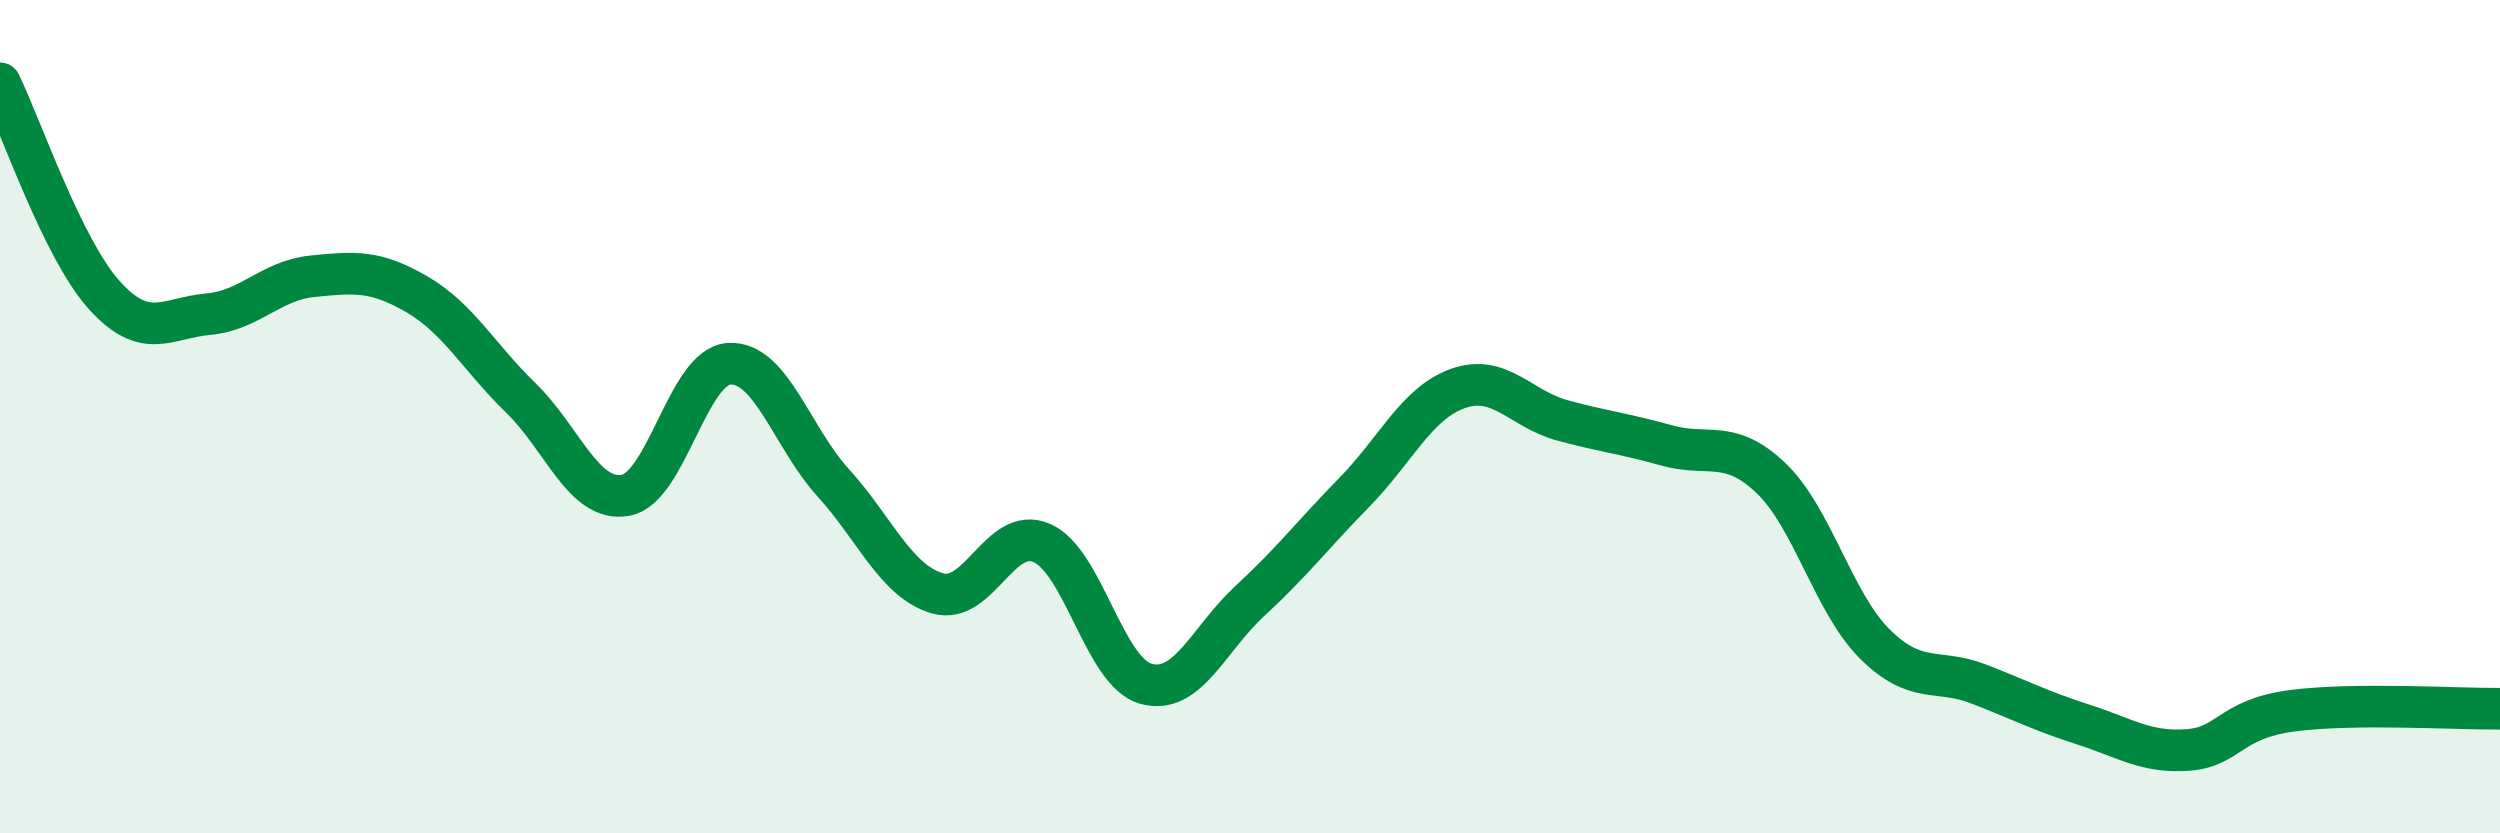 
    <svg width="60" height="20" viewBox="0 0 60 20" xmlns="http://www.w3.org/2000/svg">
      <path
        d="M 0,2 C 0.5,3.02 1.5,5.97 2.5,7.08 C 3.5,8.19 4,7.63 5,7.54 C 6,7.45 6.5,6.73 7.5,6.63 C 8.5,6.53 9,6.48 10,7.06 C 11,7.64 11.5,8.58 12.5,9.55 C 13.5,10.52 14,12.05 15,11.89 C 16,11.73 16.5,8.79 17.5,8.73 C 18.5,8.67 19,10.49 20,11.59 C 21,12.69 21.5,13.95 22.5,14.24 C 23.5,14.53 24,12.6 25,13.03 C 26,13.46 26.5,16.13 27.5,16.41 C 28.5,16.69 29,15.34 30,14.42 C 31,13.5 31.5,12.84 32.5,11.82 C 33.5,10.8 34,9.67 35,9.32 C 36,8.97 36.5,9.82 37.5,10.09 C 38.5,10.36 39,10.41 40,10.69 C 41,10.97 41.5,10.52 42.5,11.47 C 43.5,12.42 44,14.47 45,15.46 C 46,16.45 46.5,16.03 47.5,16.42 C 48.5,16.81 49,17.07 50,17.39 C 51,17.71 51.5,18.07 52.5,18 C 53.5,17.93 53.5,17.26 55,17.06 C 56.5,16.86 59,17.02 60,17.01L60 20L0 20Z"
        fill="#008740"
        opacity="0.1"
        stroke-linecap="round"
        stroke-linejoin="round"
      />
      <path
        d="M 0,2 C 0.5,3.02 1.5,5.97 2.5,7.08 C 3.5,8.19 4,7.63 5,7.54 C 6,7.45 6.5,6.73 7.5,6.63 C 8.5,6.53 9,6.48 10,7.06 C 11,7.64 11.5,8.58 12.5,9.55 C 13.5,10.52 14,12.05 15,11.89 C 16,11.73 16.5,8.79 17.5,8.73 C 18.5,8.67 19,10.49 20,11.59 C 21,12.69 21.5,13.95 22.5,14.24 C 23.5,14.53 24,12.6 25,13.03 C 26,13.46 26.5,16.13 27.5,16.41 C 28.5,16.69 29,15.34 30,14.42 C 31,13.5 31.5,12.84 32.5,11.82 C 33.5,10.8 34,9.67 35,9.32 C 36,8.97 36.5,9.82 37.5,10.09 C 38.5,10.36 39,10.41 40,10.69 C 41,10.97 41.5,10.52 42.5,11.47 C 43.5,12.42 44,14.47 45,15.46 C 46,16.45 46.5,16.03 47.5,16.42 C 48.5,16.81 49,17.07 50,17.39 C 51,17.71 51.5,18.07 52.5,18 C 53.5,17.93 53.5,17.26 55,17.06 C 56.5,16.86 59,17.02 60,17.01"
        stroke="#008740"
        stroke-width="1"
        fill="none"
        stroke-linecap="round"
        stroke-linejoin="round"
      />
    </svg>
  